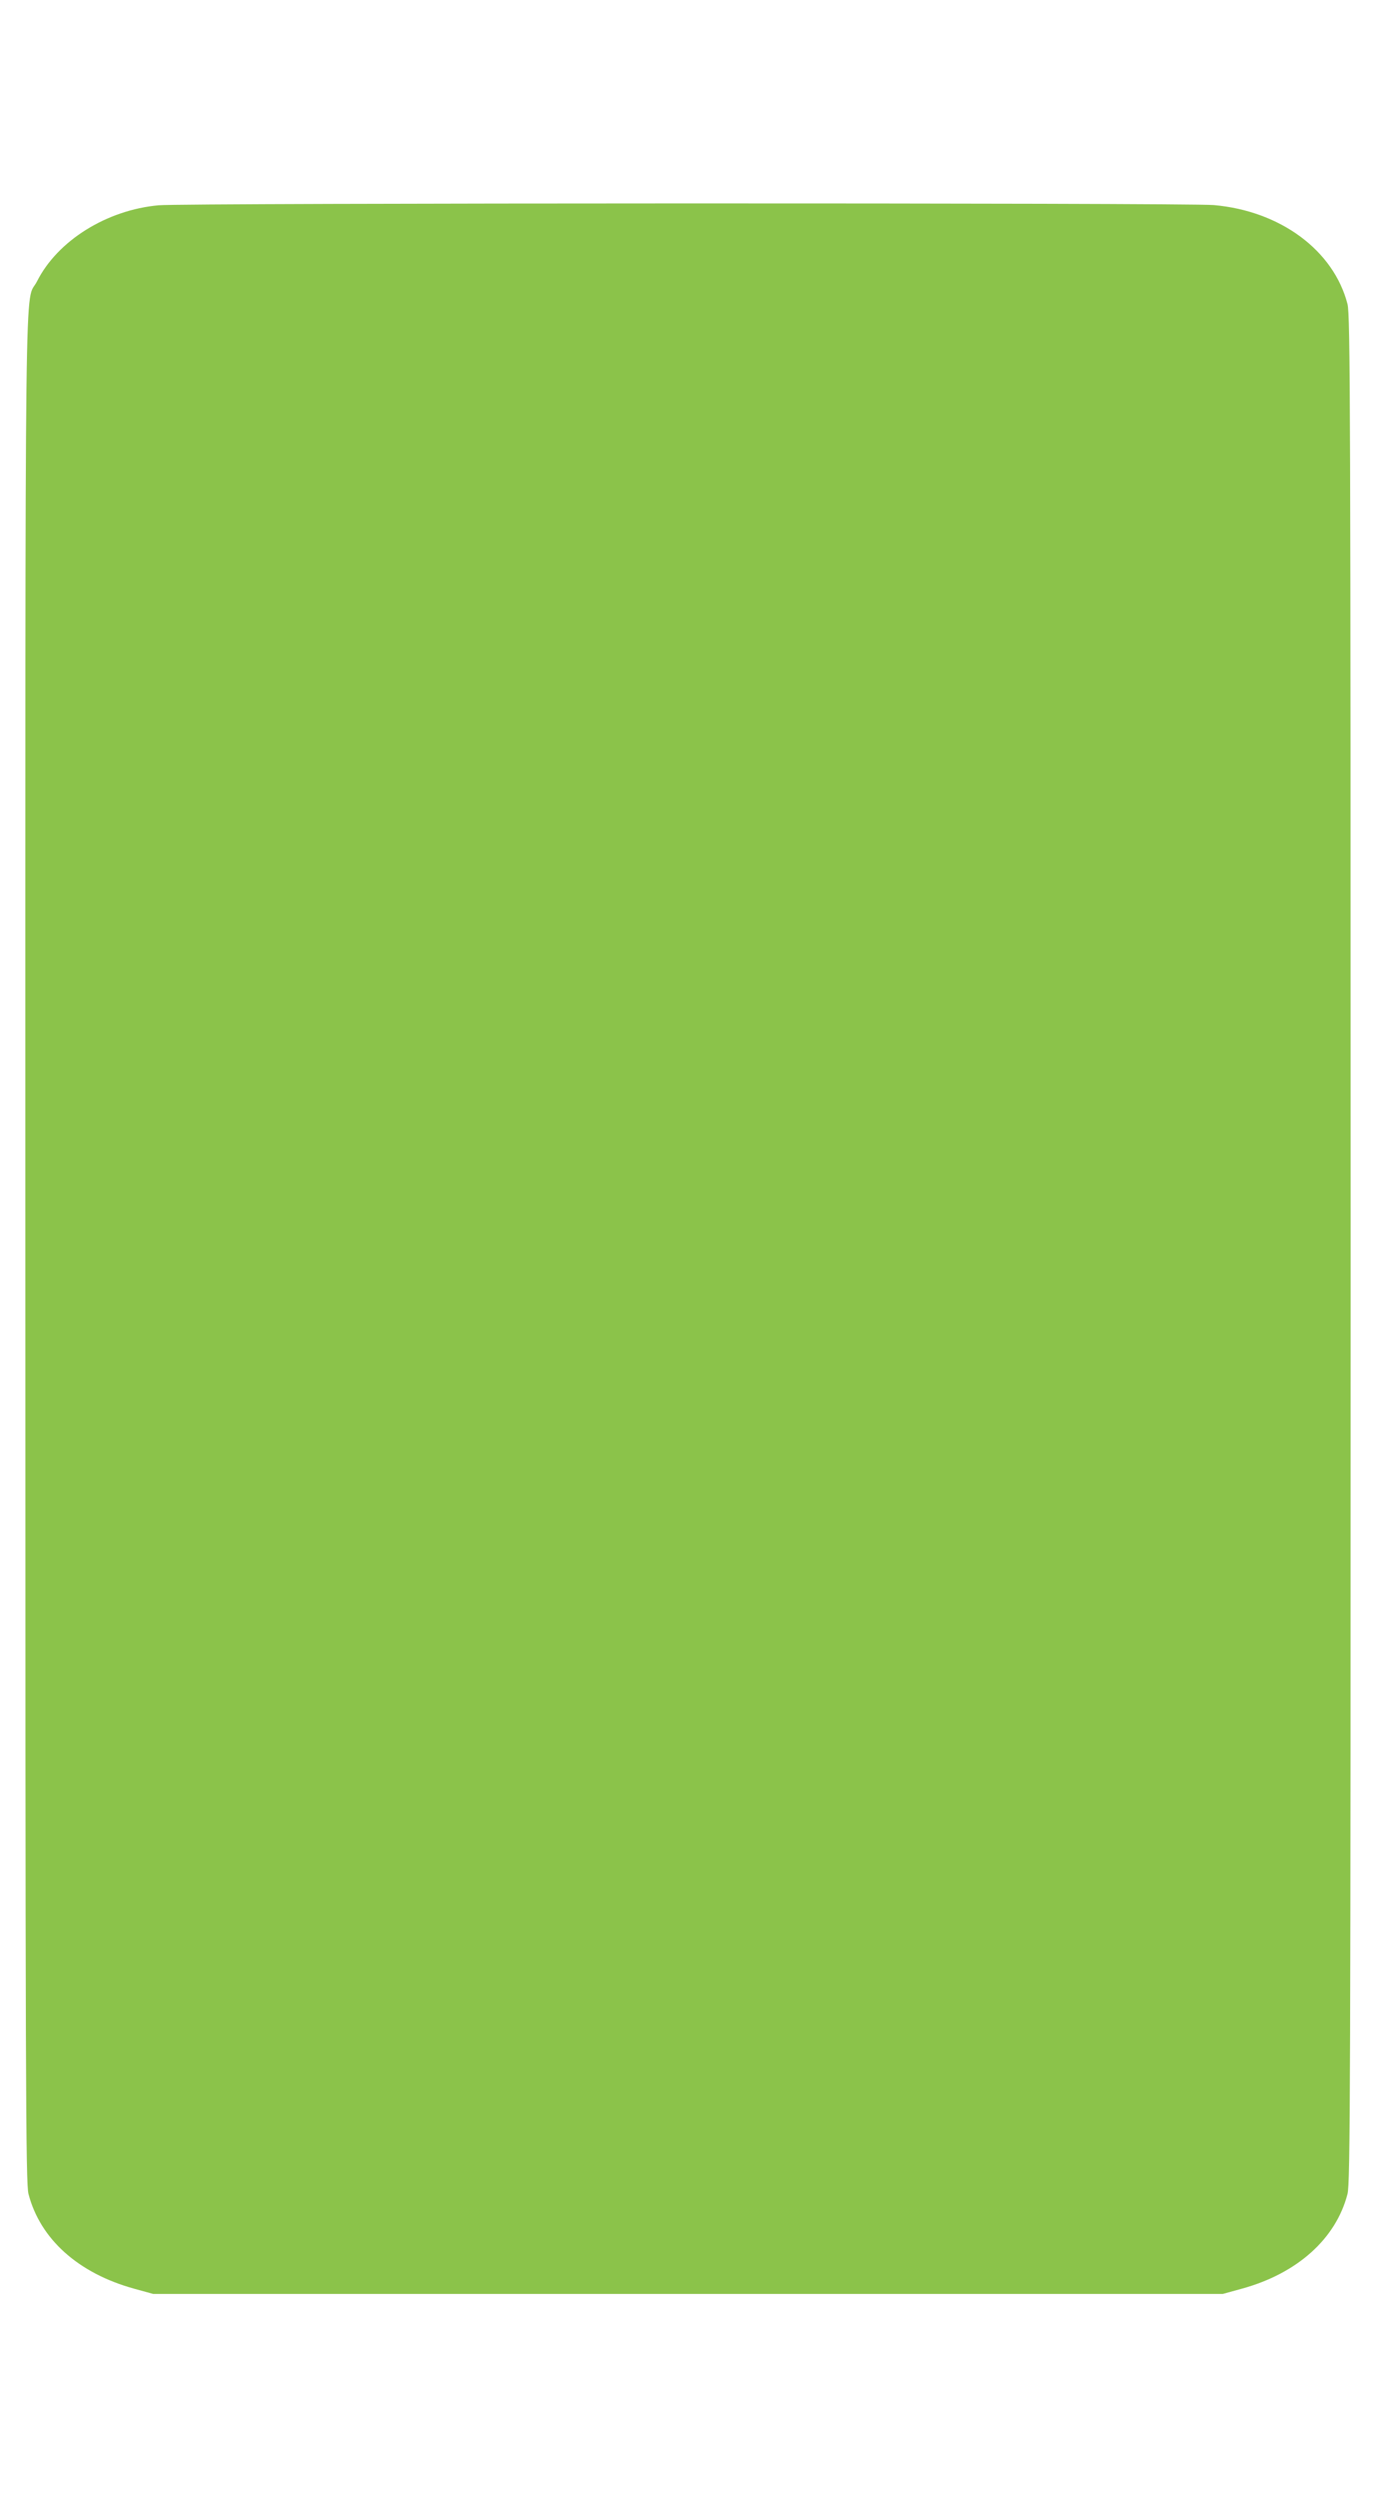 <?xml version="1.0" standalone="no"?>
<!DOCTYPE svg PUBLIC "-//W3C//DTD SVG 20010904//EN"
 "http://www.w3.org/TR/2001/REC-SVG-20010904/DTD/svg10.dtd">
<svg version="1.0" xmlns="http://www.w3.org/2000/svg"
 width="705pt" height="1280pt" viewBox="0 0 705 1280"
 preserveAspectRatio="xMidYMid meet">
<g transform="translate(0,1280) scale(0.1,-0.1)"
fill="#8bc34a" stroke="none">
<path d="M813 11749 c-266 -24 -518 -181 -623 -389 -65 -129 -60 307 -60
-4955 0 -4310 2 -4783 16 -4838 60 -231 255 -406 541 -485 l98 -27 2740 0
2740 0 98 27 c284 78 482 256 541 485 14 55 16 525 16 4838 0 4310 -2 4783
-16 4838 -71 275 -344 477 -685 507 -139 12 -5268 11 -5406 -1z"/>
</g>
</svg>
